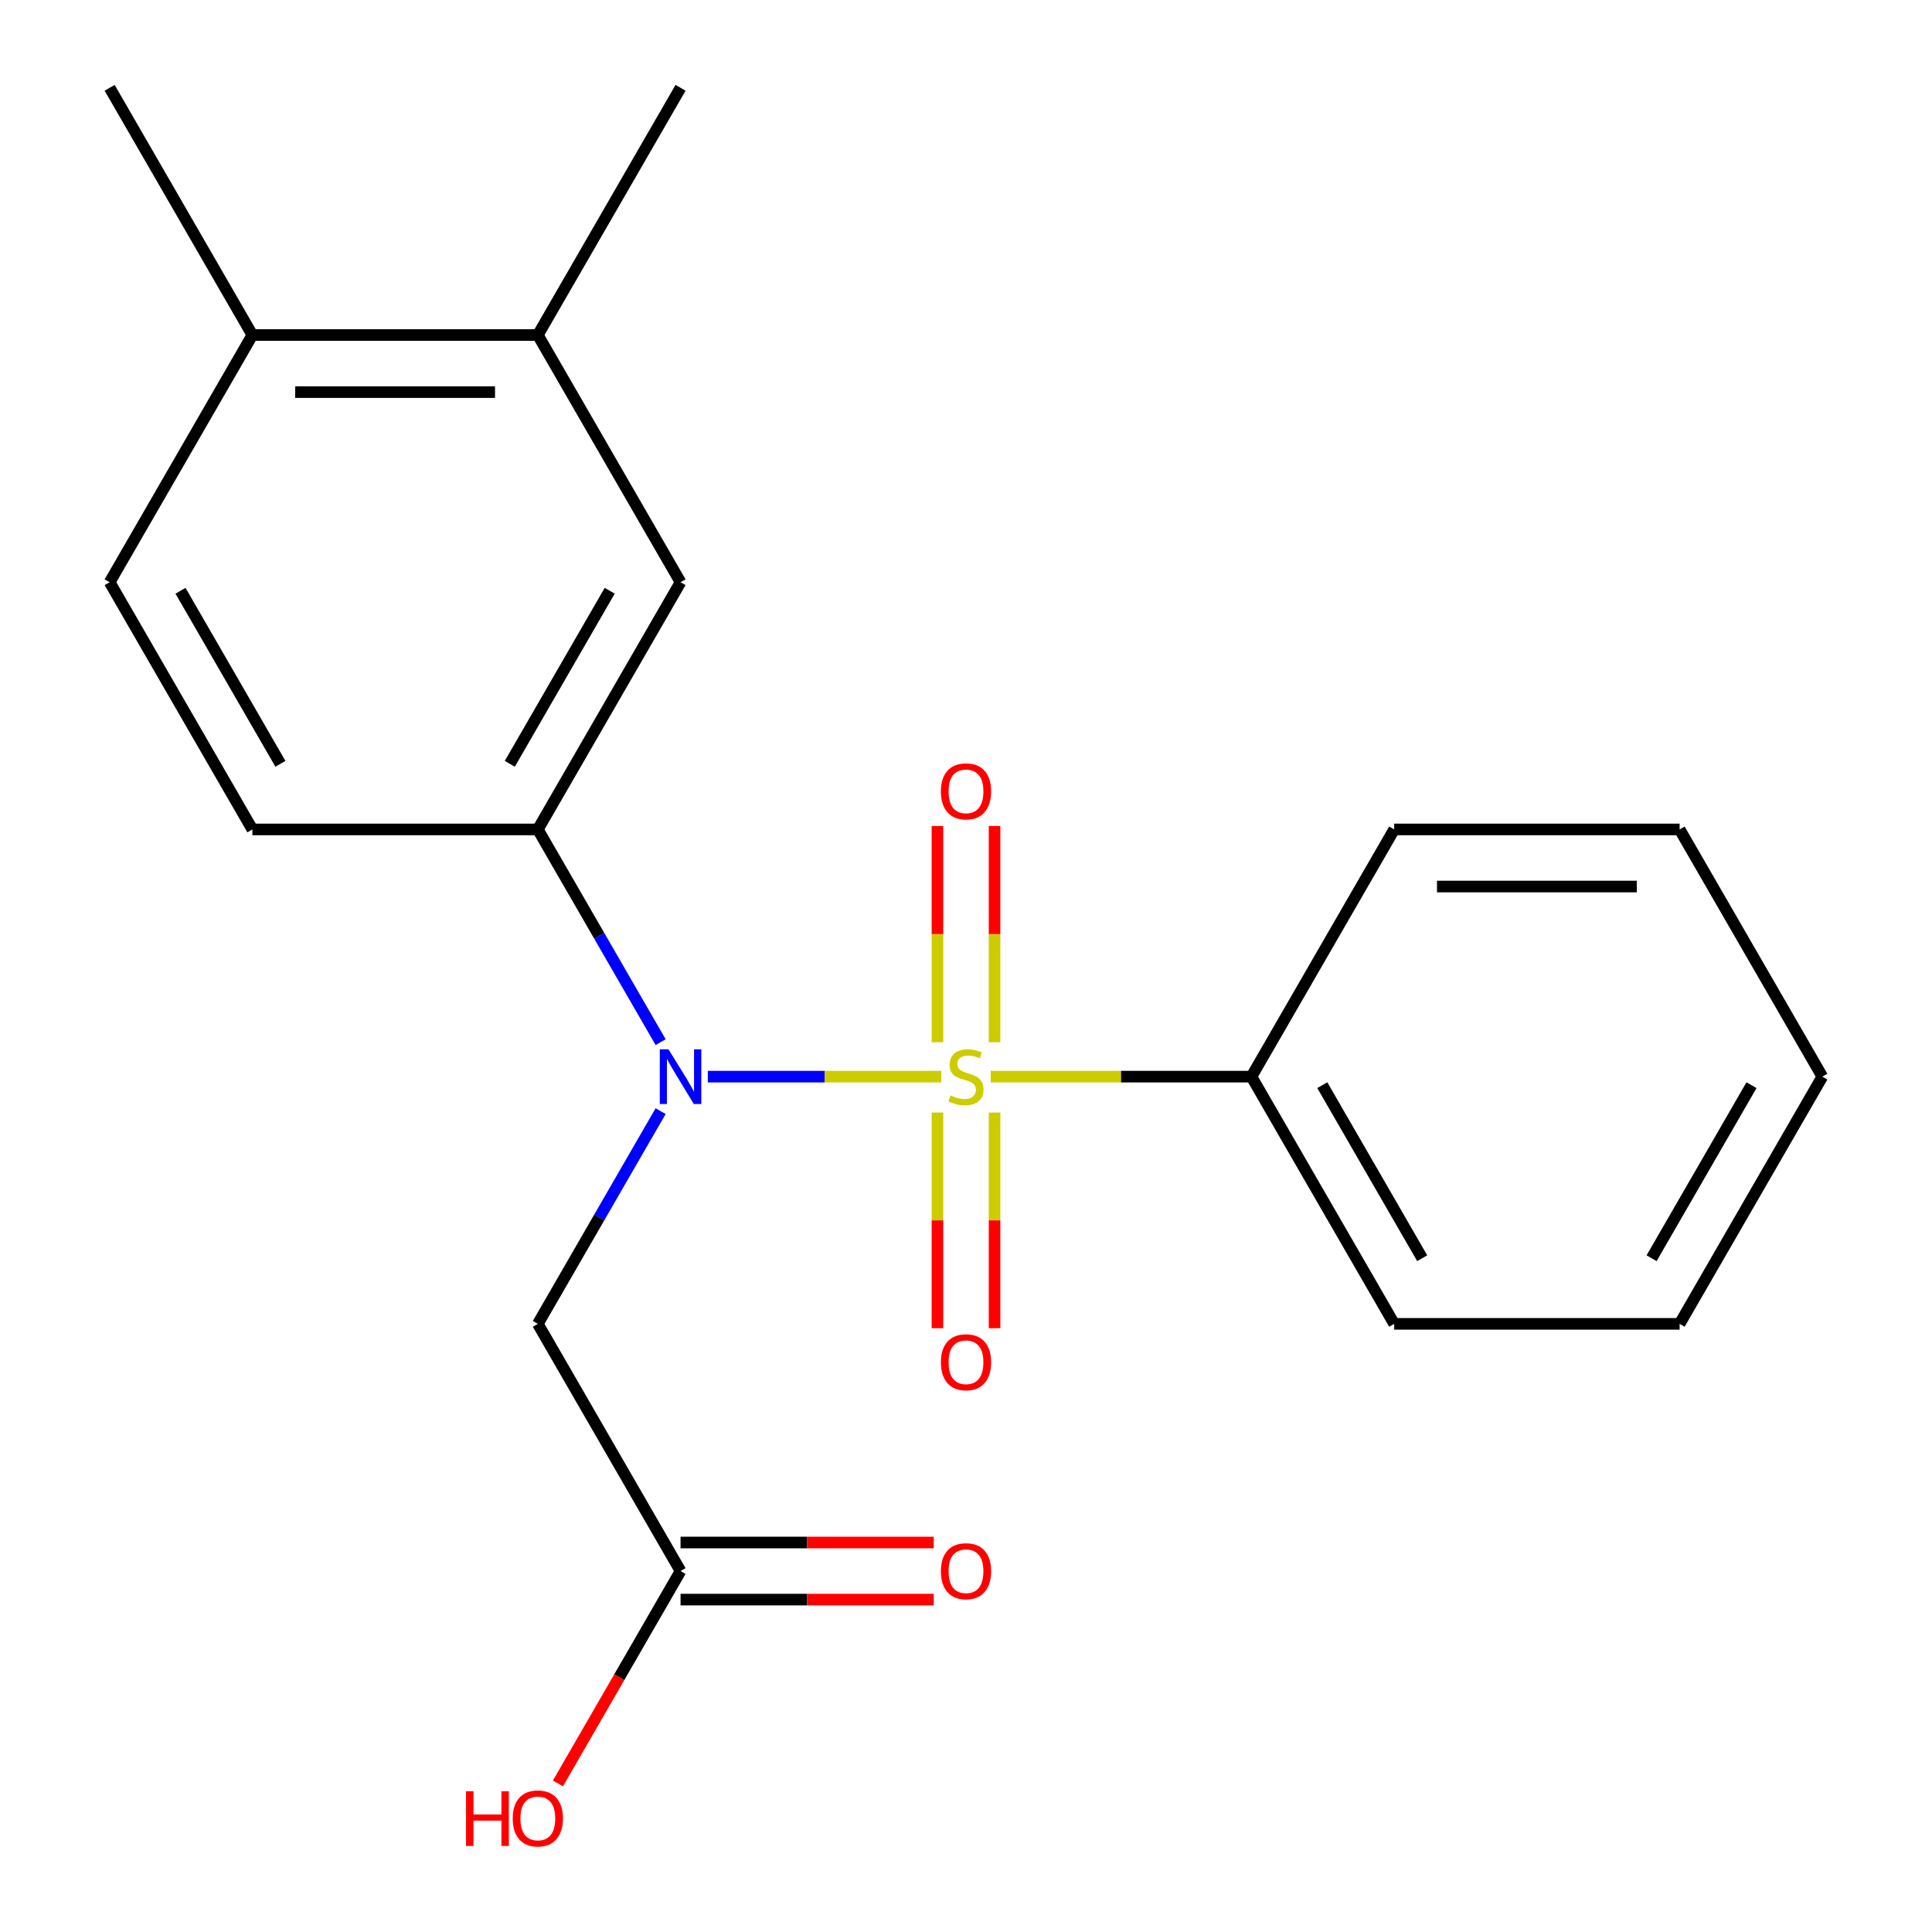 <?xml version='1.0' encoding='iso-8859-1'?>
<svg version='1.1' baseProfile='full'
              xmlns='http://www.w3.org/2000/svg'
                      xmlns:rdkit='http://www.rdkit.org/xml'
                      xmlns:xlink='http://www.w3.org/1999/xlink'
                  xml:space='preserve'
width='1000px' height='1000px' viewBox='0 0 1000 1000'>
<!-- END OF HEADER -->
<rect style='opacity:1.0;fill:#FFFFFF;stroke:none' width='1000' height='1000' x='0' y='0'> </rect>
<path class='bond-0' d='M 487.226,557.269 L 426.796,557.269' style='fill:none;fill-rule:evenodd;stroke:#CCCC00;stroke-width:6px;stroke-linecap:butt;stroke-linejoin:miter;stroke-opacity:1' />
<path class='bond-0' d='M 426.796,557.269 L 366.366,557.269' style='fill:none;fill-rule:evenodd;stroke:#0000FF;stroke-width:6px;stroke-linecap:butt;stroke-linejoin:miter;stroke-opacity:1' />
<path class='bond-3' d='M 514.775,539.455 L 514.775,483.492' style='fill:none;fill-rule:evenodd;stroke:#CCCC00;stroke-width:6px;stroke-linecap:butt;stroke-linejoin:miter;stroke-opacity:1' />
<path class='bond-3' d='M 514.775,483.492 L 514.775,427.529' style='fill:none;fill-rule:evenodd;stroke:#FF0000;stroke-width:6px;stroke-linecap:butt;stroke-linejoin:miter;stroke-opacity:1' />
<path class='bond-3' d='M 485.225,539.455 L 485.225,483.492' style='fill:none;fill-rule:evenodd;stroke:#CCCC00;stroke-width:6px;stroke-linecap:butt;stroke-linejoin:miter;stroke-opacity:1' />
<path class='bond-3' d='M 485.225,483.492 L 485.225,427.529' style='fill:none;fill-rule:evenodd;stroke:#FF0000;stroke-width:6px;stroke-linecap:butt;stroke-linejoin:miter;stroke-opacity:1' />
<path class='bond-4' d='M 485.225,575.843 L 485.225,631.655' style='fill:none;fill-rule:evenodd;stroke:#CCCC00;stroke-width:6px;stroke-linecap:butt;stroke-linejoin:miter;stroke-opacity:1' />
<path class='bond-4' d='M 485.225,631.655 L 485.225,687.468' style='fill:none;fill-rule:evenodd;stroke:#FF0000;stroke-width:6px;stroke-linecap:butt;stroke-linejoin:miter;stroke-opacity:1' />
<path class='bond-4' d='M 514.775,575.843 L 514.775,631.655' style='fill:none;fill-rule:evenodd;stroke:#CCCC00;stroke-width:6px;stroke-linecap:butt;stroke-linejoin:miter;stroke-opacity:1' />
<path class='bond-4' d='M 514.775,631.655 L 514.775,687.468' style='fill:none;fill-rule:evenodd;stroke:#FF0000;stroke-width:6px;stroke-linecap:butt;stroke-linejoin:miter;stroke-opacity:1' />
<path class='bond-5' d='M 512.774,557.269 L 580.261,557.269' style='fill:none;fill-rule:evenodd;stroke:#CCCC00;stroke-width:6px;stroke-linecap:butt;stroke-linejoin:miter;stroke-opacity:1' />
<path class='bond-5' d='M 580.261,557.269 L 647.748,557.269' style='fill:none;fill-rule:evenodd;stroke:#000000;stroke-width:6px;stroke-linecap:butt;stroke-linejoin:miter;stroke-opacity:1' />
<path class='bond-1' d='M 341.944,575.123 L 310.161,630.173' style='fill:none;fill-rule:evenodd;stroke:#0000FF;stroke-width:6px;stroke-linecap:butt;stroke-linejoin:miter;stroke-opacity:1' />
<path class='bond-1' d='M 310.161,630.173 L 278.378,685.223' style='fill:none;fill-rule:evenodd;stroke:#000000;stroke-width:6px;stroke-linecap:butt;stroke-linejoin:miter;stroke-opacity:1' />
<path class='bond-2' d='M 341.944,539.415 L 310.161,484.365' style='fill:none;fill-rule:evenodd;stroke:#0000FF;stroke-width:6px;stroke-linecap:butt;stroke-linejoin:miter;stroke-opacity:1' />
<path class='bond-2' d='M 310.161,484.365 L 278.378,429.316' style='fill:none;fill-rule:evenodd;stroke:#000000;stroke-width:6px;stroke-linecap:butt;stroke-linejoin:miter;stroke-opacity:1' />
<path class='bond-6' d='M 278.378,685.223 L 352.252,813.176' style='fill:none;fill-rule:evenodd;stroke:#000000;stroke-width:6px;stroke-linecap:butt;stroke-linejoin:miter;stroke-opacity:1' />
<path class='bond-7' d='M 278.378,429.316 L 352.252,301.362' style='fill:none;fill-rule:evenodd;stroke:#000000;stroke-width:6px;stroke-linecap:butt;stroke-linejoin:miter;stroke-opacity:1' />
<path class='bond-7' d='M 263.868,395.348 L 315.58,305.78' style='fill:none;fill-rule:evenodd;stroke:#000000;stroke-width:6px;stroke-linecap:butt;stroke-linejoin:miter;stroke-opacity:1' />
<path class='bond-10' d='M 278.378,429.316 L 130.63,429.316' style='fill:none;fill-rule:evenodd;stroke:#000000;stroke-width:6px;stroke-linecap:butt;stroke-linejoin:miter;stroke-opacity:1' />
<path class='bond-15' d='M 647.748,557.269 L 721.622,685.223' style='fill:none;fill-rule:evenodd;stroke:#000000;stroke-width:6px;stroke-linecap:butt;stroke-linejoin:miter;stroke-opacity:1' />
<path class='bond-15' d='M 684.42,561.687 L 736.132,651.255' style='fill:none;fill-rule:evenodd;stroke:#000000;stroke-width:6px;stroke-linecap:butt;stroke-linejoin:miter;stroke-opacity:1' />
<path class='bond-16' d='M 647.748,557.269 L 721.622,429.316' style='fill:none;fill-rule:evenodd;stroke:#000000;stroke-width:6px;stroke-linecap:butt;stroke-linejoin:miter;stroke-opacity:1' />
<path class='bond-11' d='M 352.252,827.951 L 417.779,827.951' style='fill:none;fill-rule:evenodd;stroke:#000000;stroke-width:6px;stroke-linecap:butt;stroke-linejoin:miter;stroke-opacity:1' />
<path class='bond-11' d='M 417.779,827.951 L 483.306,827.951' style='fill:none;fill-rule:evenodd;stroke:#FF0000;stroke-width:6px;stroke-linecap:butt;stroke-linejoin:miter;stroke-opacity:1' />
<path class='bond-11' d='M 352.252,798.402 L 417.779,798.402' style='fill:none;fill-rule:evenodd;stroke:#000000;stroke-width:6px;stroke-linecap:butt;stroke-linejoin:miter;stroke-opacity:1' />
<path class='bond-11' d='M 417.779,798.402 L 483.306,798.402' style='fill:none;fill-rule:evenodd;stroke:#FF0000;stroke-width:6px;stroke-linecap:butt;stroke-linejoin:miter;stroke-opacity:1' />
<path class='bond-13' d='M 352.252,813.176 L 320.515,868.146' style='fill:none;fill-rule:evenodd;stroke:#000000;stroke-width:6px;stroke-linecap:butt;stroke-linejoin:miter;stroke-opacity:1' />
<path class='bond-13' d='M 320.515,868.146 L 288.778,923.116' style='fill:none;fill-rule:evenodd;stroke:#FF0000;stroke-width:6px;stroke-linecap:butt;stroke-linejoin:miter;stroke-opacity:1' />
<path class='bond-8' d='M 352.252,301.362 L 278.378,173.408' style='fill:none;fill-rule:evenodd;stroke:#000000;stroke-width:6px;stroke-linecap:butt;stroke-linejoin:miter;stroke-opacity:1' />
<path class='bond-14' d='M 278.378,173.408 L 352.252,45.455' style='fill:none;fill-rule:evenodd;stroke:#000000;stroke-width:6px;stroke-linecap:butt;stroke-linejoin:miter;stroke-opacity:1' />
<path class='bond-22' d='M 278.378,173.408 L 130.63,173.408' style='fill:none;fill-rule:evenodd;stroke:#000000;stroke-width:6px;stroke-linecap:butt;stroke-linejoin:miter;stroke-opacity:1' />
<path class='bond-22' d='M 256.216,202.958 L 152.792,202.958' style='fill:none;fill-rule:evenodd;stroke:#000000;stroke-width:6px;stroke-linecap:butt;stroke-linejoin:miter;stroke-opacity:1' />
<path class='bond-9' d='M 130.63,173.408 L 56.755,301.362' style='fill:none;fill-rule:evenodd;stroke:#000000;stroke-width:6px;stroke-linecap:butt;stroke-linejoin:miter;stroke-opacity:1' />
<path class='bond-17' d='M 130.63,173.408 L 56.755,45.455' style='fill:none;fill-rule:evenodd;stroke:#000000;stroke-width:6px;stroke-linecap:butt;stroke-linejoin:miter;stroke-opacity:1' />
<path class='bond-12' d='M 130.63,429.316 L 56.755,301.362' style='fill:none;fill-rule:evenodd;stroke:#000000;stroke-width:6px;stroke-linecap:butt;stroke-linejoin:miter;stroke-opacity:1' />
<path class='bond-12' d='M 145.139,395.348 L 93.427,305.78' style='fill:none;fill-rule:evenodd;stroke:#000000;stroke-width:6px;stroke-linecap:butt;stroke-linejoin:miter;stroke-opacity:1' />
<path class='bond-18' d='M 721.622,685.223 L 869.37,685.223' style='fill:none;fill-rule:evenodd;stroke:#000000;stroke-width:6px;stroke-linecap:butt;stroke-linejoin:miter;stroke-opacity:1' />
<path class='bond-19' d='M 721.622,429.316 L 869.37,429.316' style='fill:none;fill-rule:evenodd;stroke:#000000;stroke-width:6px;stroke-linecap:butt;stroke-linejoin:miter;stroke-opacity:1' />
<path class='bond-19' d='M 743.784,458.865 L 847.208,458.865' style='fill:none;fill-rule:evenodd;stroke:#000000;stroke-width:6px;stroke-linecap:butt;stroke-linejoin:miter;stroke-opacity:1' />
<path class='bond-21' d='M 869.37,685.223 L 943.244,557.269' style='fill:none;fill-rule:evenodd;stroke:#000000;stroke-width:6px;stroke-linecap:butt;stroke-linejoin:miter;stroke-opacity:1' />
<path class='bond-21' d='M 854.861,651.255 L 906.573,561.687' style='fill:none;fill-rule:evenodd;stroke:#000000;stroke-width:6px;stroke-linecap:butt;stroke-linejoin:miter;stroke-opacity:1' />
<path class='bond-20' d='M 869.37,429.316 L 943.244,557.269' style='fill:none;fill-rule:evenodd;stroke:#000000;stroke-width:6px;stroke-linecap:butt;stroke-linejoin:miter;stroke-opacity:1' />
<path  class='atom-0' d='M 492 566.989
Q 492.32 567.109, 493.64 567.669
Q 494.96 568.229, 496.4 568.589
Q 497.88 568.909, 499.32 568.909
Q 502 568.909, 503.56 567.629
Q 505.12 566.309, 505.12 564.029
Q 505.12 562.469, 504.32 561.509
Q 503.56 560.549, 502.36 560.029
Q 501.16 559.509, 499.16 558.909
Q 496.64 558.149, 495.12 557.429
Q 493.64 556.709, 492.56 555.189
Q 491.52 553.669, 491.52 551.109
Q 491.52 547.549, 493.92 545.349
Q 496.36 543.149, 501.16 543.149
Q 504.44 543.149, 508.16 544.709
L 507.24 547.789
Q 503.84 546.389, 501.28 546.389
Q 498.52 546.389, 497 547.549
Q 495.48 548.669, 495.52 550.629
Q 495.52 552.149, 496.28 553.069
Q 497.08 553.989, 498.2 554.509
Q 499.36 555.029, 501.28 555.629
Q 503.84 556.429, 505.36 557.229
Q 506.88 558.029, 507.96 559.669
Q 509.08 561.269, 509.08 564.029
Q 509.08 567.949, 506.44 570.069
Q 503.84 572.149, 499.48 572.149
Q 496.96 572.149, 495.04 571.589
Q 493.16 571.069, 490.92 570.149
L 492 566.989
' fill='#CCCC00'/>
<path  class='atom-1' d='M 345.992 543.109
L 355.272 558.109
Q 356.192 559.589, 357.672 562.269
Q 359.152 564.949, 359.232 565.109
L 359.232 543.109
L 362.992 543.109
L 362.992 571.429
L 359.112 571.429
L 349.152 555.029
Q 347.992 553.109, 346.752 550.909
Q 345.552 548.709, 345.192 548.029
L 345.192 571.429
L 341.512 571.429
L 341.512 543.109
L 345.992 543.109
' fill='#0000FF'/>
<path  class='atom-4' d='M 487 409.601
Q 487 402.801, 490.36 399.001
Q 493.72 395.201, 500 395.201
Q 506.28 395.201, 509.64 399.001
Q 513 402.801, 513 409.601
Q 513 416.481, 509.6 420.401
Q 506.2 424.281, 500 424.281
Q 493.76 424.281, 490.36 420.401
Q 487 416.521, 487 409.601
M 500 421.081
Q 504.32 421.081, 506.64 418.201
Q 509 415.281, 509 409.601
Q 509 404.041, 506.64 401.241
Q 504.32 398.401, 500 398.401
Q 495.68 398.401, 493.32 401.201
Q 491 404.001, 491 409.601
Q 491 415.321, 493.32 418.201
Q 495.68 421.081, 500 421.081
' fill='#FF0000'/>
<path  class='atom-5' d='M 487 705.097
Q 487 698.297, 490.36 694.497
Q 493.72 690.697, 500 690.697
Q 506.28 690.697, 509.64 694.497
Q 513 698.297, 513 705.097
Q 513 711.977, 509.6 715.897
Q 506.2 719.777, 500 719.777
Q 493.76 719.777, 490.36 715.897
Q 487 712.017, 487 705.097
M 500 716.577
Q 504.32 716.577, 506.64 713.697
Q 509 710.777, 509 705.097
Q 509 699.537, 506.64 696.737
Q 504.32 693.897, 500 693.897
Q 495.68 693.897, 493.32 696.697
Q 491 699.497, 491 705.097
Q 491 710.817, 493.32 713.697
Q 495.68 716.577, 500 716.577
' fill='#FF0000'/>
<path  class='atom-12' d='M 487 813.256
Q 487 806.456, 490.36 802.656
Q 493.72 798.856, 500 798.856
Q 506.28 798.856, 509.64 802.656
Q 513 806.456, 513 813.256
Q 513 820.136, 509.6 824.056
Q 506.2 827.936, 500 827.936
Q 493.76 827.936, 490.36 824.056
Q 487 820.176, 487 813.256
M 500 824.736
Q 504.32 824.736, 506.64 821.856
Q 509 818.936, 509 813.256
Q 509 807.696, 506.64 804.896
Q 504.32 802.056, 500 802.056
Q 495.68 802.056, 493.32 804.856
Q 491 807.656, 491 813.256
Q 491 818.976, 493.32 821.856
Q 495.68 824.736, 500 824.736
' fill='#FF0000'/>
<path  class='atom-14' d='M 241.218 927.13
L 245.058 927.13
L 245.058 939.17
L 259.538 939.17
L 259.538 927.13
L 263.378 927.13
L 263.378 955.45
L 259.538 955.45
L 259.538 942.37
L 245.058 942.37
L 245.058 955.45
L 241.218 955.45
L 241.218 927.13
' fill='#FF0000'/>
<path  class='atom-14' d='M 265.378 941.21
Q 265.378 934.41, 268.738 930.61
Q 272.098 926.81, 278.378 926.81
Q 284.658 926.81, 288.018 930.61
Q 291.378 934.41, 291.378 941.21
Q 291.378 948.09, 287.978 952.01
Q 284.578 955.89, 278.378 955.89
Q 272.138 955.89, 268.738 952.01
Q 265.378 948.13, 265.378 941.21
M 278.378 952.69
Q 282.698 952.69, 285.018 949.81
Q 287.378 946.89, 287.378 941.21
Q 287.378 935.65, 285.018 932.85
Q 282.698 930.01, 278.378 930.01
Q 274.058 930.01, 271.698 932.81
Q 269.378 935.61, 269.378 941.21
Q 269.378 946.93, 271.698 949.81
Q 274.058 952.69, 278.378 952.69
' fill='#FF0000'/>
</svg>
